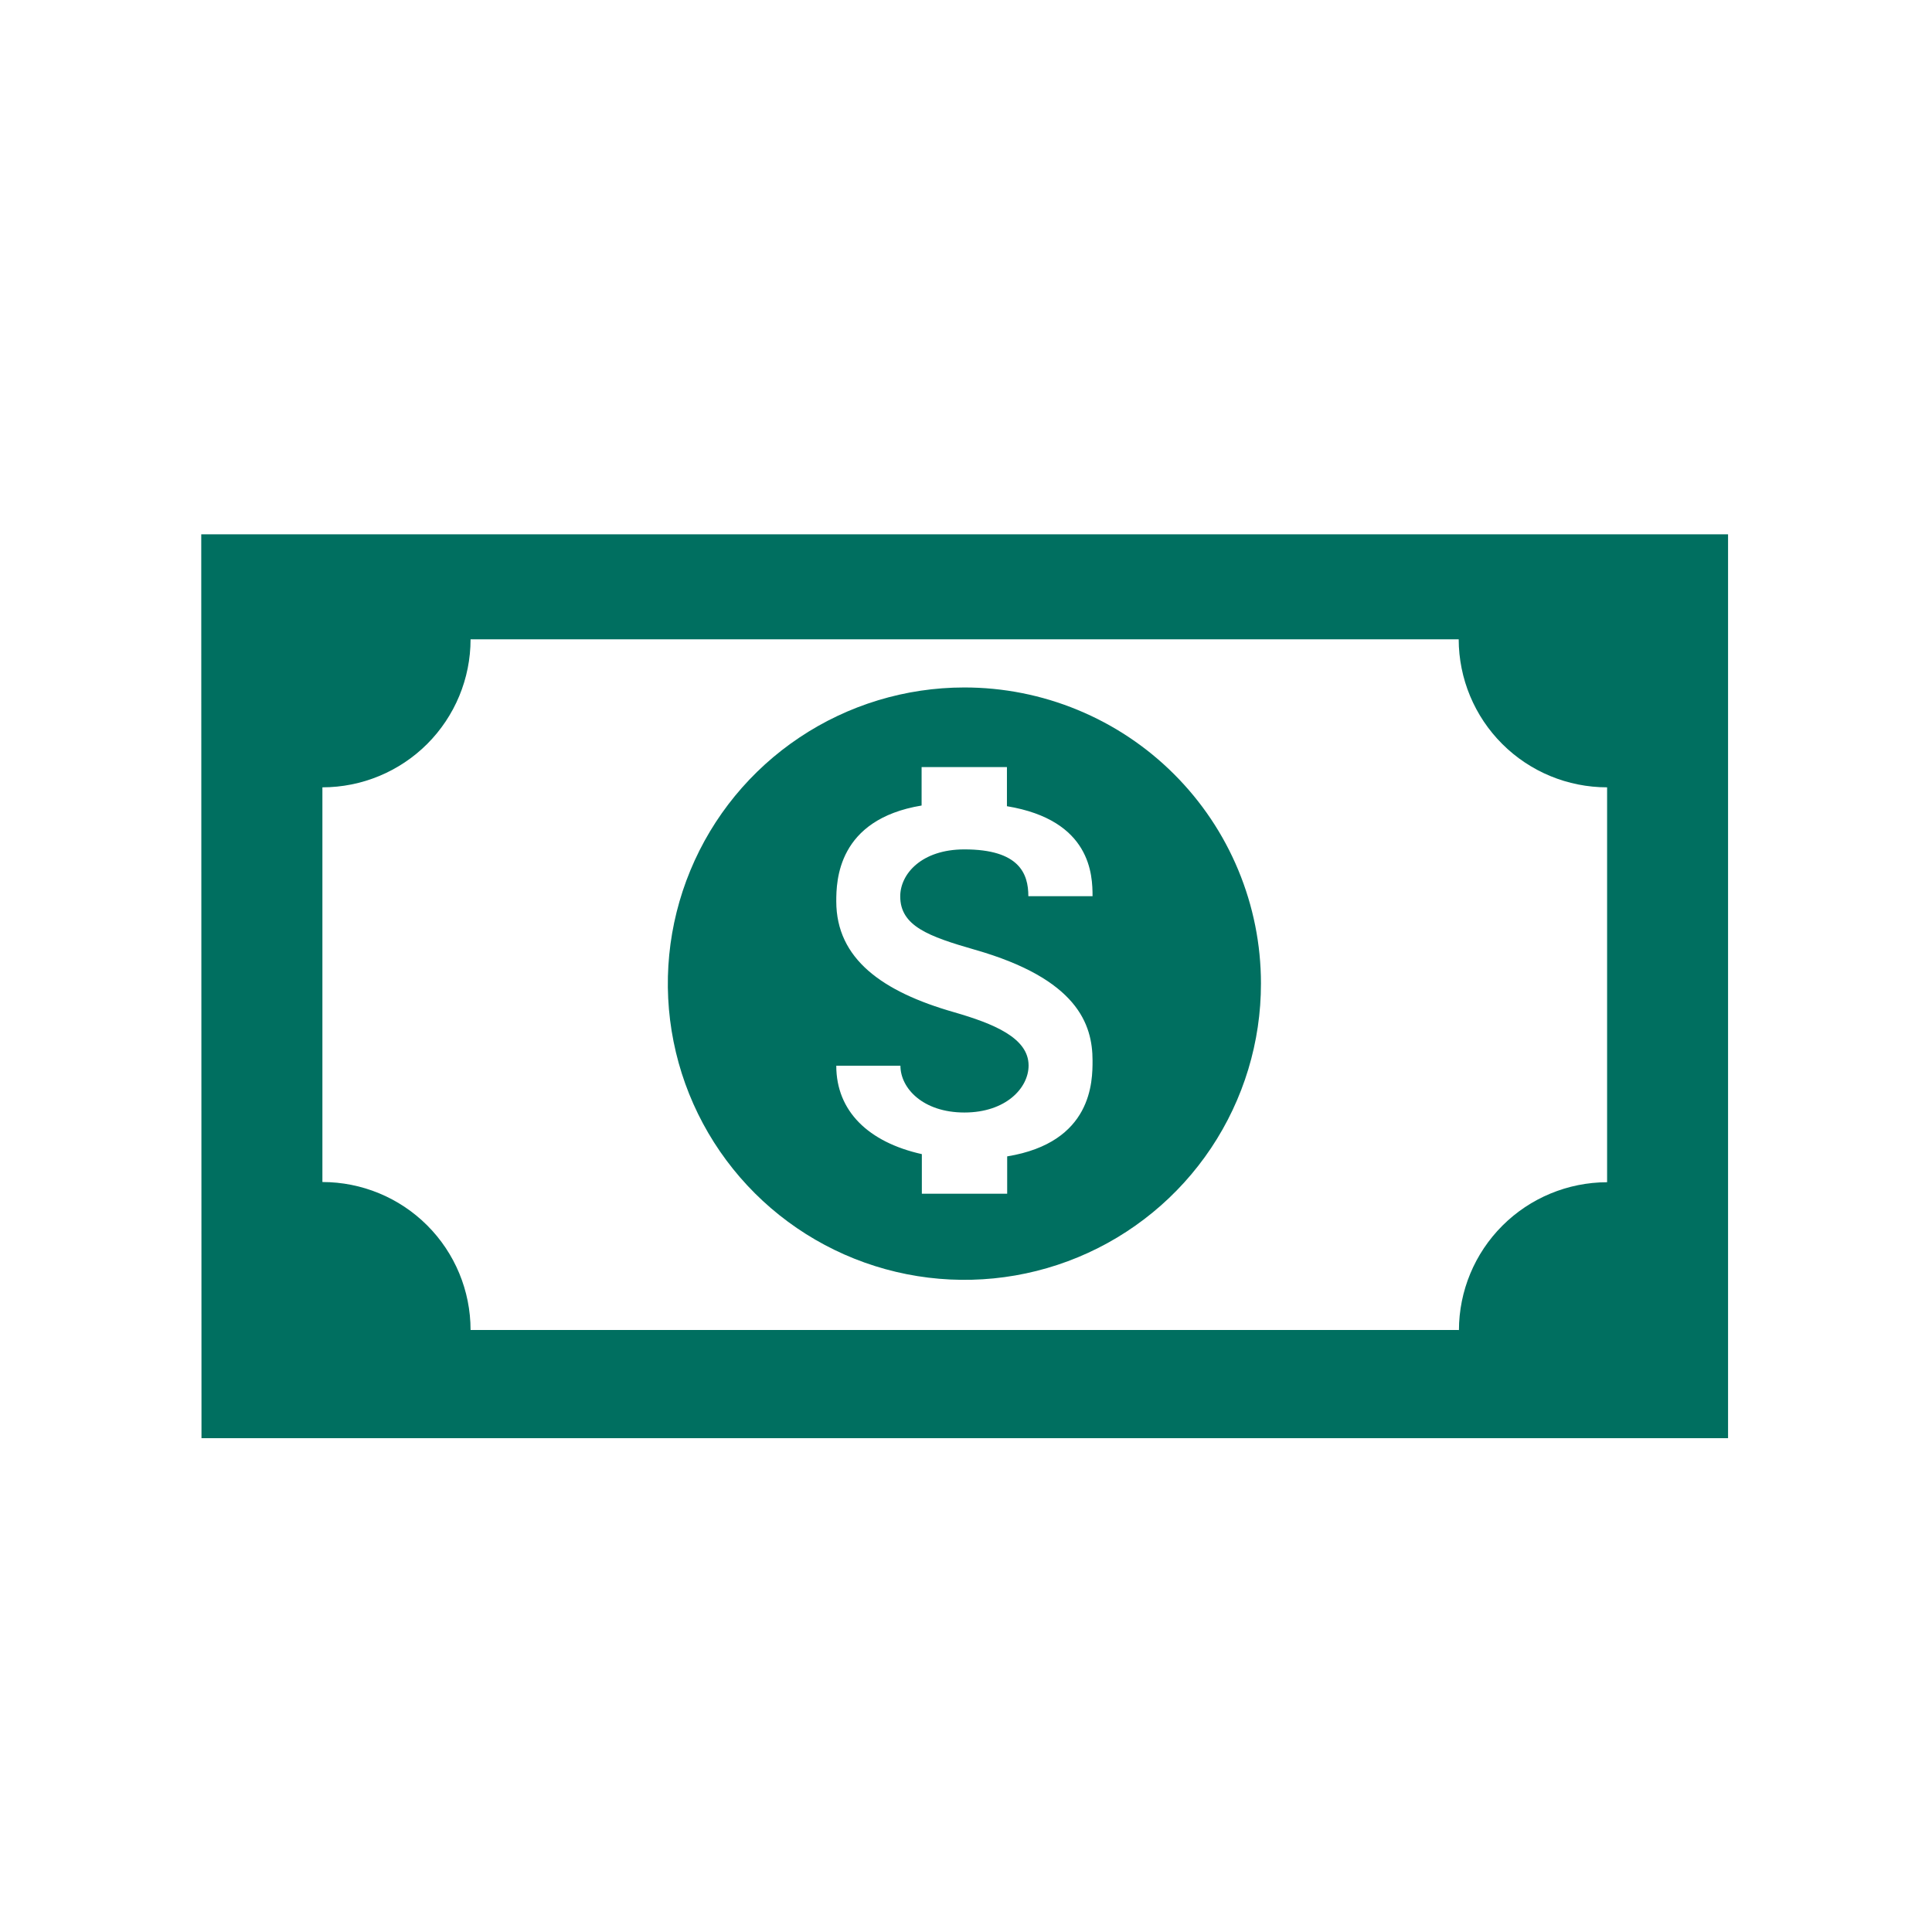 <svg width="48" height="48" viewBox="0 0 48 48" fill="none" xmlns="http://www.w3.org/2000/svg">
<g clip-path="url(#clip0_8466_48206)">
<path d="M36.241 33.043H11.691C11.691 32.068 11.303 31.133 10.613 30.444C9.923 29.754 8.986 29.367 8.01 29.367V19.561C8.986 19.561 9.923 19.173 10.613 18.484C11.303 17.794 11.691 16.859 11.691 15.884H36.241C36.243 16.86 36.632 17.795 37.323 18.484C38.014 19.174 38.951 19.561 39.928 19.561V29.372C38.952 29.374 38.017 29.762 37.327 30.451C36.637 31.14 36.248 32.074 36.247 33.049M5.006 35.731H42.933V13.275H5L5.006 35.731Z" fill="#006F60"/>
<path d="M25.023 28.702V29.657H22.903V28.674C21.577 28.378 20.777 27.607 20.777 26.478H22.371C22.371 27.037 22.931 27.64 23.96 27.64C24.99 27.64 25.555 27.031 25.555 26.472C25.555 25.785 24.687 25.433 23.703 25.148C21.924 24.64 20.777 23.824 20.777 22.393C20.777 21.885 20.805 20.36 22.897 20.013V19.058H25.017V20.03C27.11 20.376 27.144 21.745 27.144 22.265H25.549C25.549 21.706 25.325 21.103 23.96 21.103C22.897 21.103 22.366 21.712 22.366 22.27C22.366 23.008 23.071 23.265 24.218 23.595C26.763 24.321 27.144 25.444 27.144 26.349C27.144 26.858 27.144 28.383 25.023 28.73M23.954 17.08C22.497 17.081 21.073 17.513 19.862 18.323C18.651 19.132 17.707 20.282 17.151 21.627C16.594 22.973 16.449 24.452 16.735 25.88C17.02 27.307 17.723 28.617 18.754 29.646C19.785 30.674 21.099 31.374 22.528 31.657C23.958 31.94 25.439 31.793 26.785 31.235C28.131 30.677 29.281 29.733 30.09 28.522C30.898 27.311 31.33 25.888 31.328 24.433C31.328 23.466 31.136 22.51 30.765 21.617C30.395 20.725 29.851 19.914 29.166 19.231C28.482 18.548 27.669 18.007 26.775 17.638C25.88 17.268 24.922 17.079 23.954 17.08Z" fill="#006F60"/>
</g>
<defs>
<clipPath id="clip0_8466_48206">
<rect width="48" height="48" fill="white"/>
</clipPath>
</defs>
</svg>
